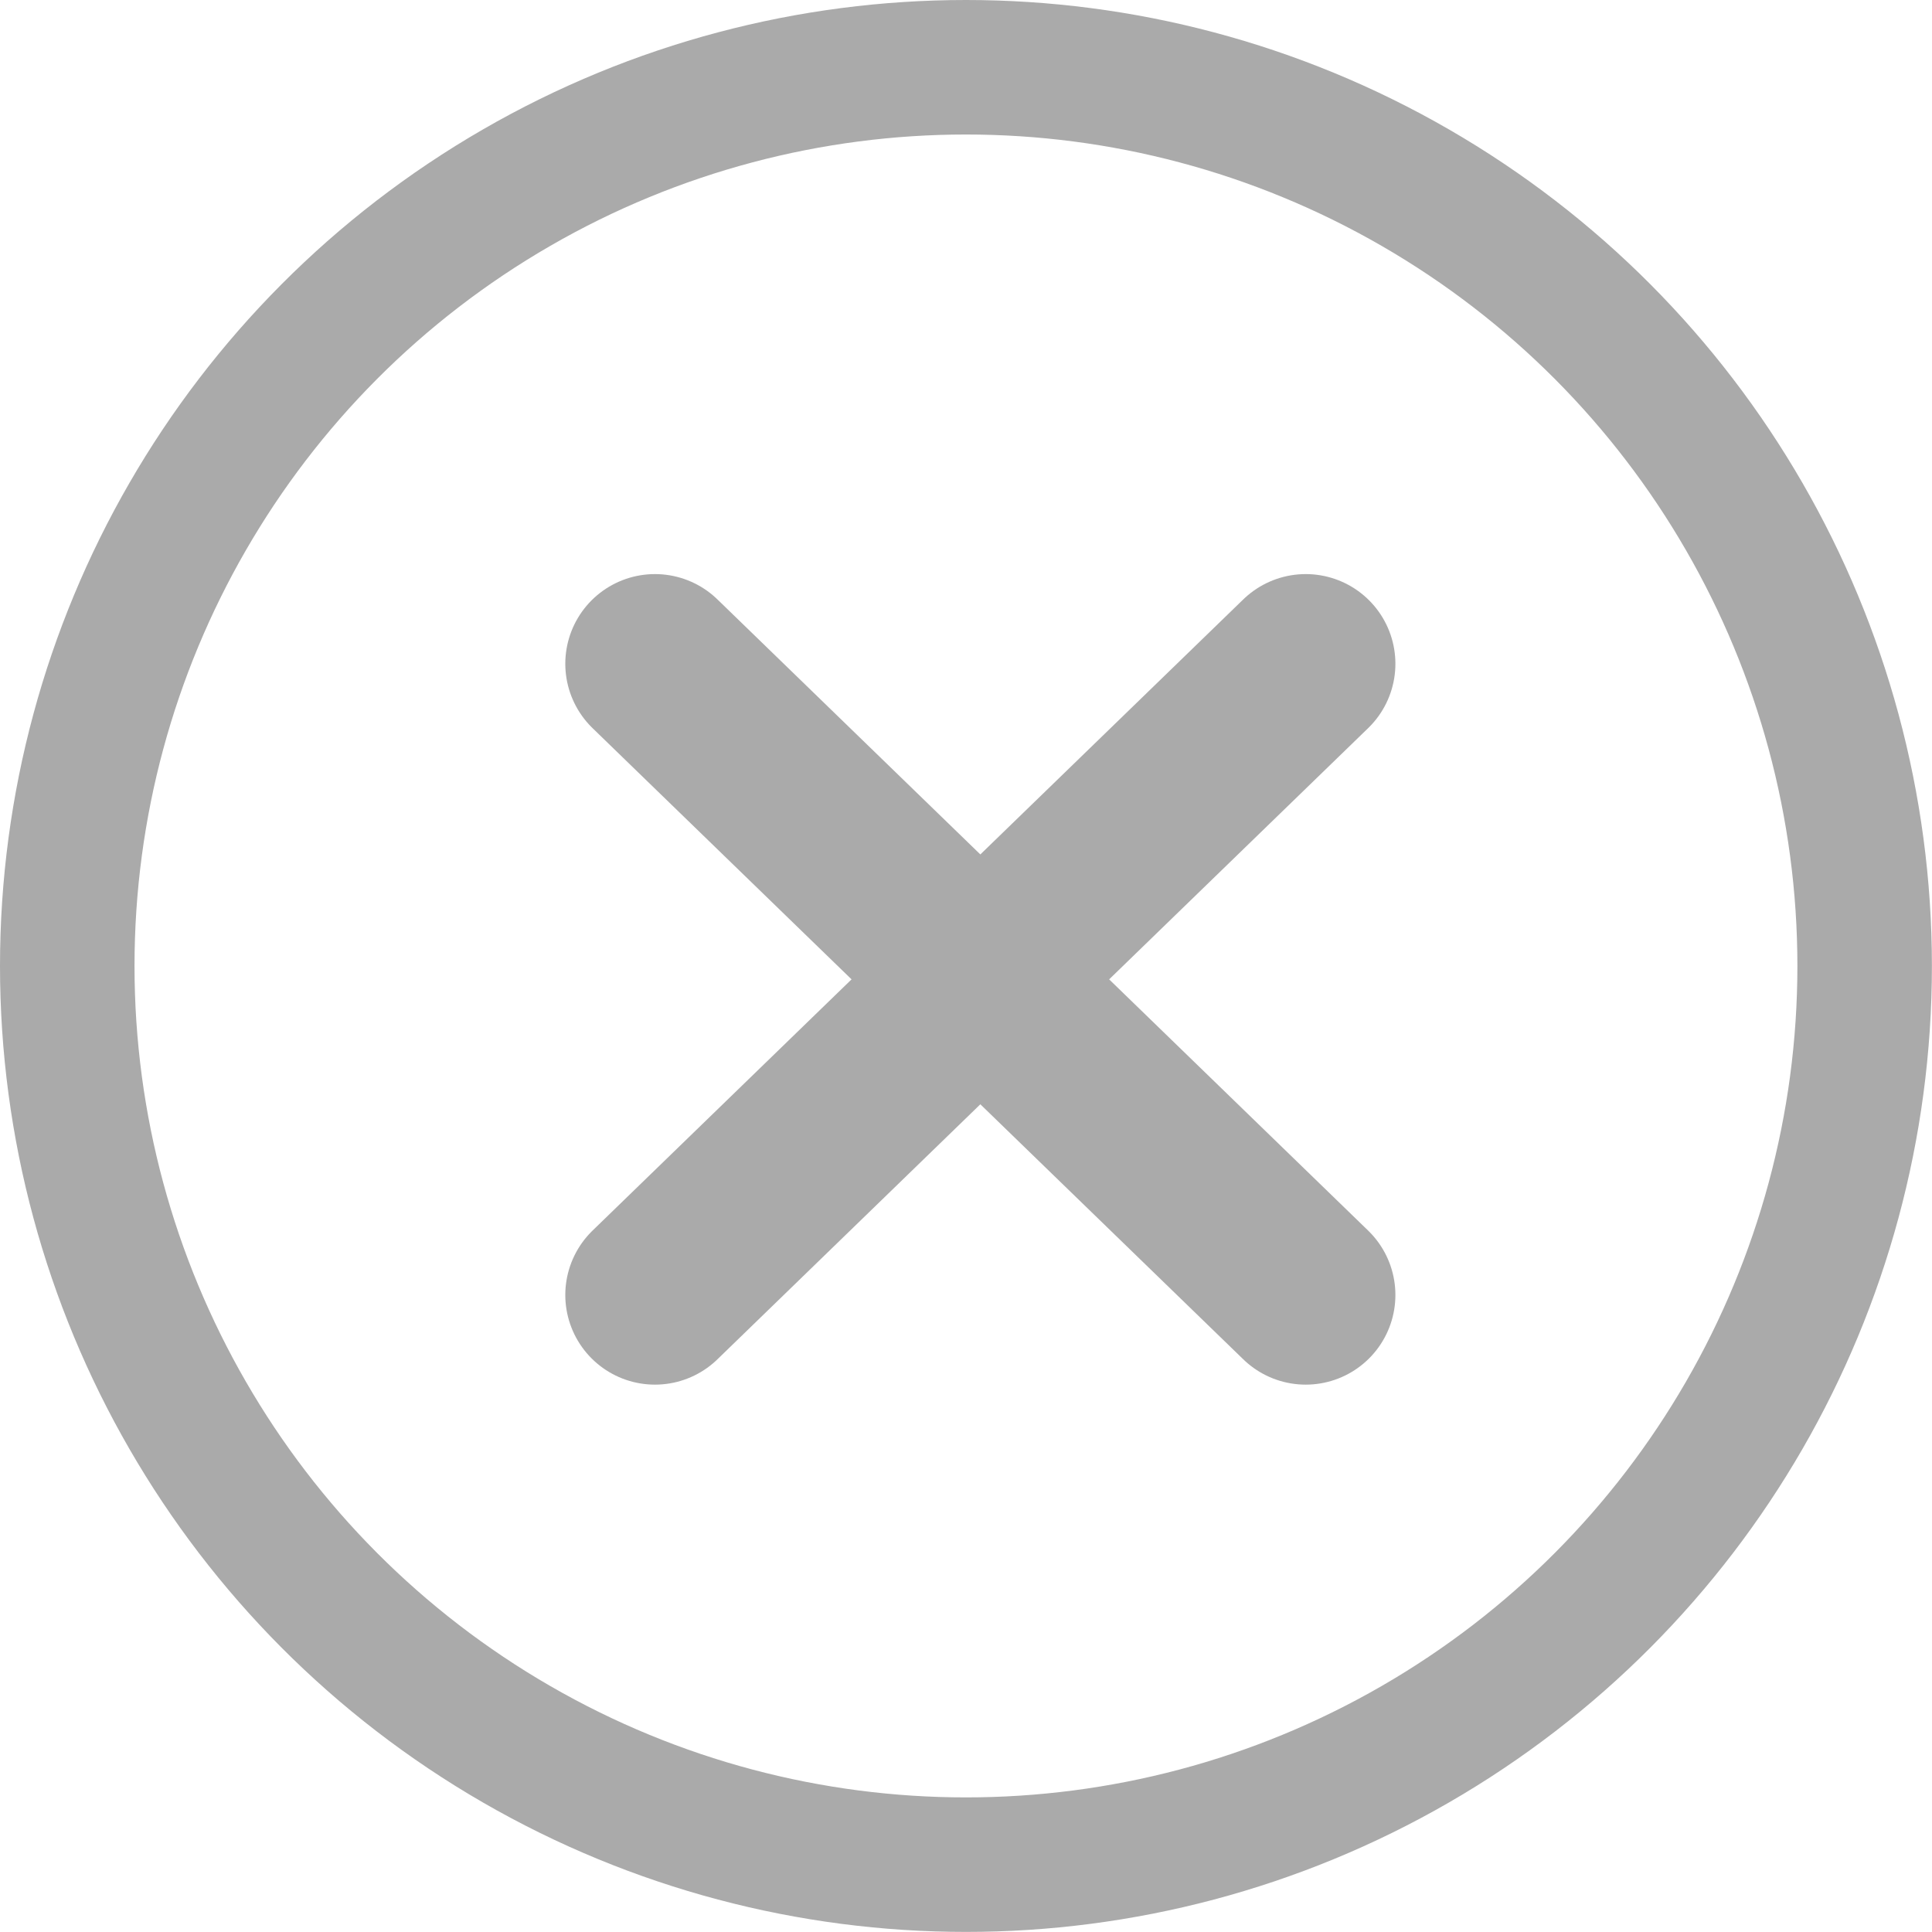 <svg xmlns="http://www.w3.org/2000/svg" width="21.545" height="21.545" viewBox="0 0 21.545 21.545">
  <g id="delete-grey" transform="translate(-153 -737)">
    <g id="Group_1972" data-name="Group 1972" transform="translate(160.304 744.402)">
      <line id="Line_148" data-name="Line 148" x2="7.257" y2="7.039" transform="translate(0 0)" fill="none" stroke="#aaa" stroke-linecap="round" stroke-width="2"/>
      <line id="Line_149" data-name="Line 149" x2="7.039" y2="7.257" transform="translate(7.257 0) rotate(90)" fill="none" stroke="#aaa" stroke-linecap="round" stroke-width="2"/>
    </g>
    <g id="Ellipse_34" data-name="Ellipse 34" transform="translate(153 737)" fill="none" stroke="#aaa" stroke-width="1.5">
      <circle cx="10.772" cy="10.772" r="10.772" stroke="none"/>
      <circle cx="10.772" cy="10.772" r="10.022" fill="none"/>
    </g>
  </g>
</svg>
